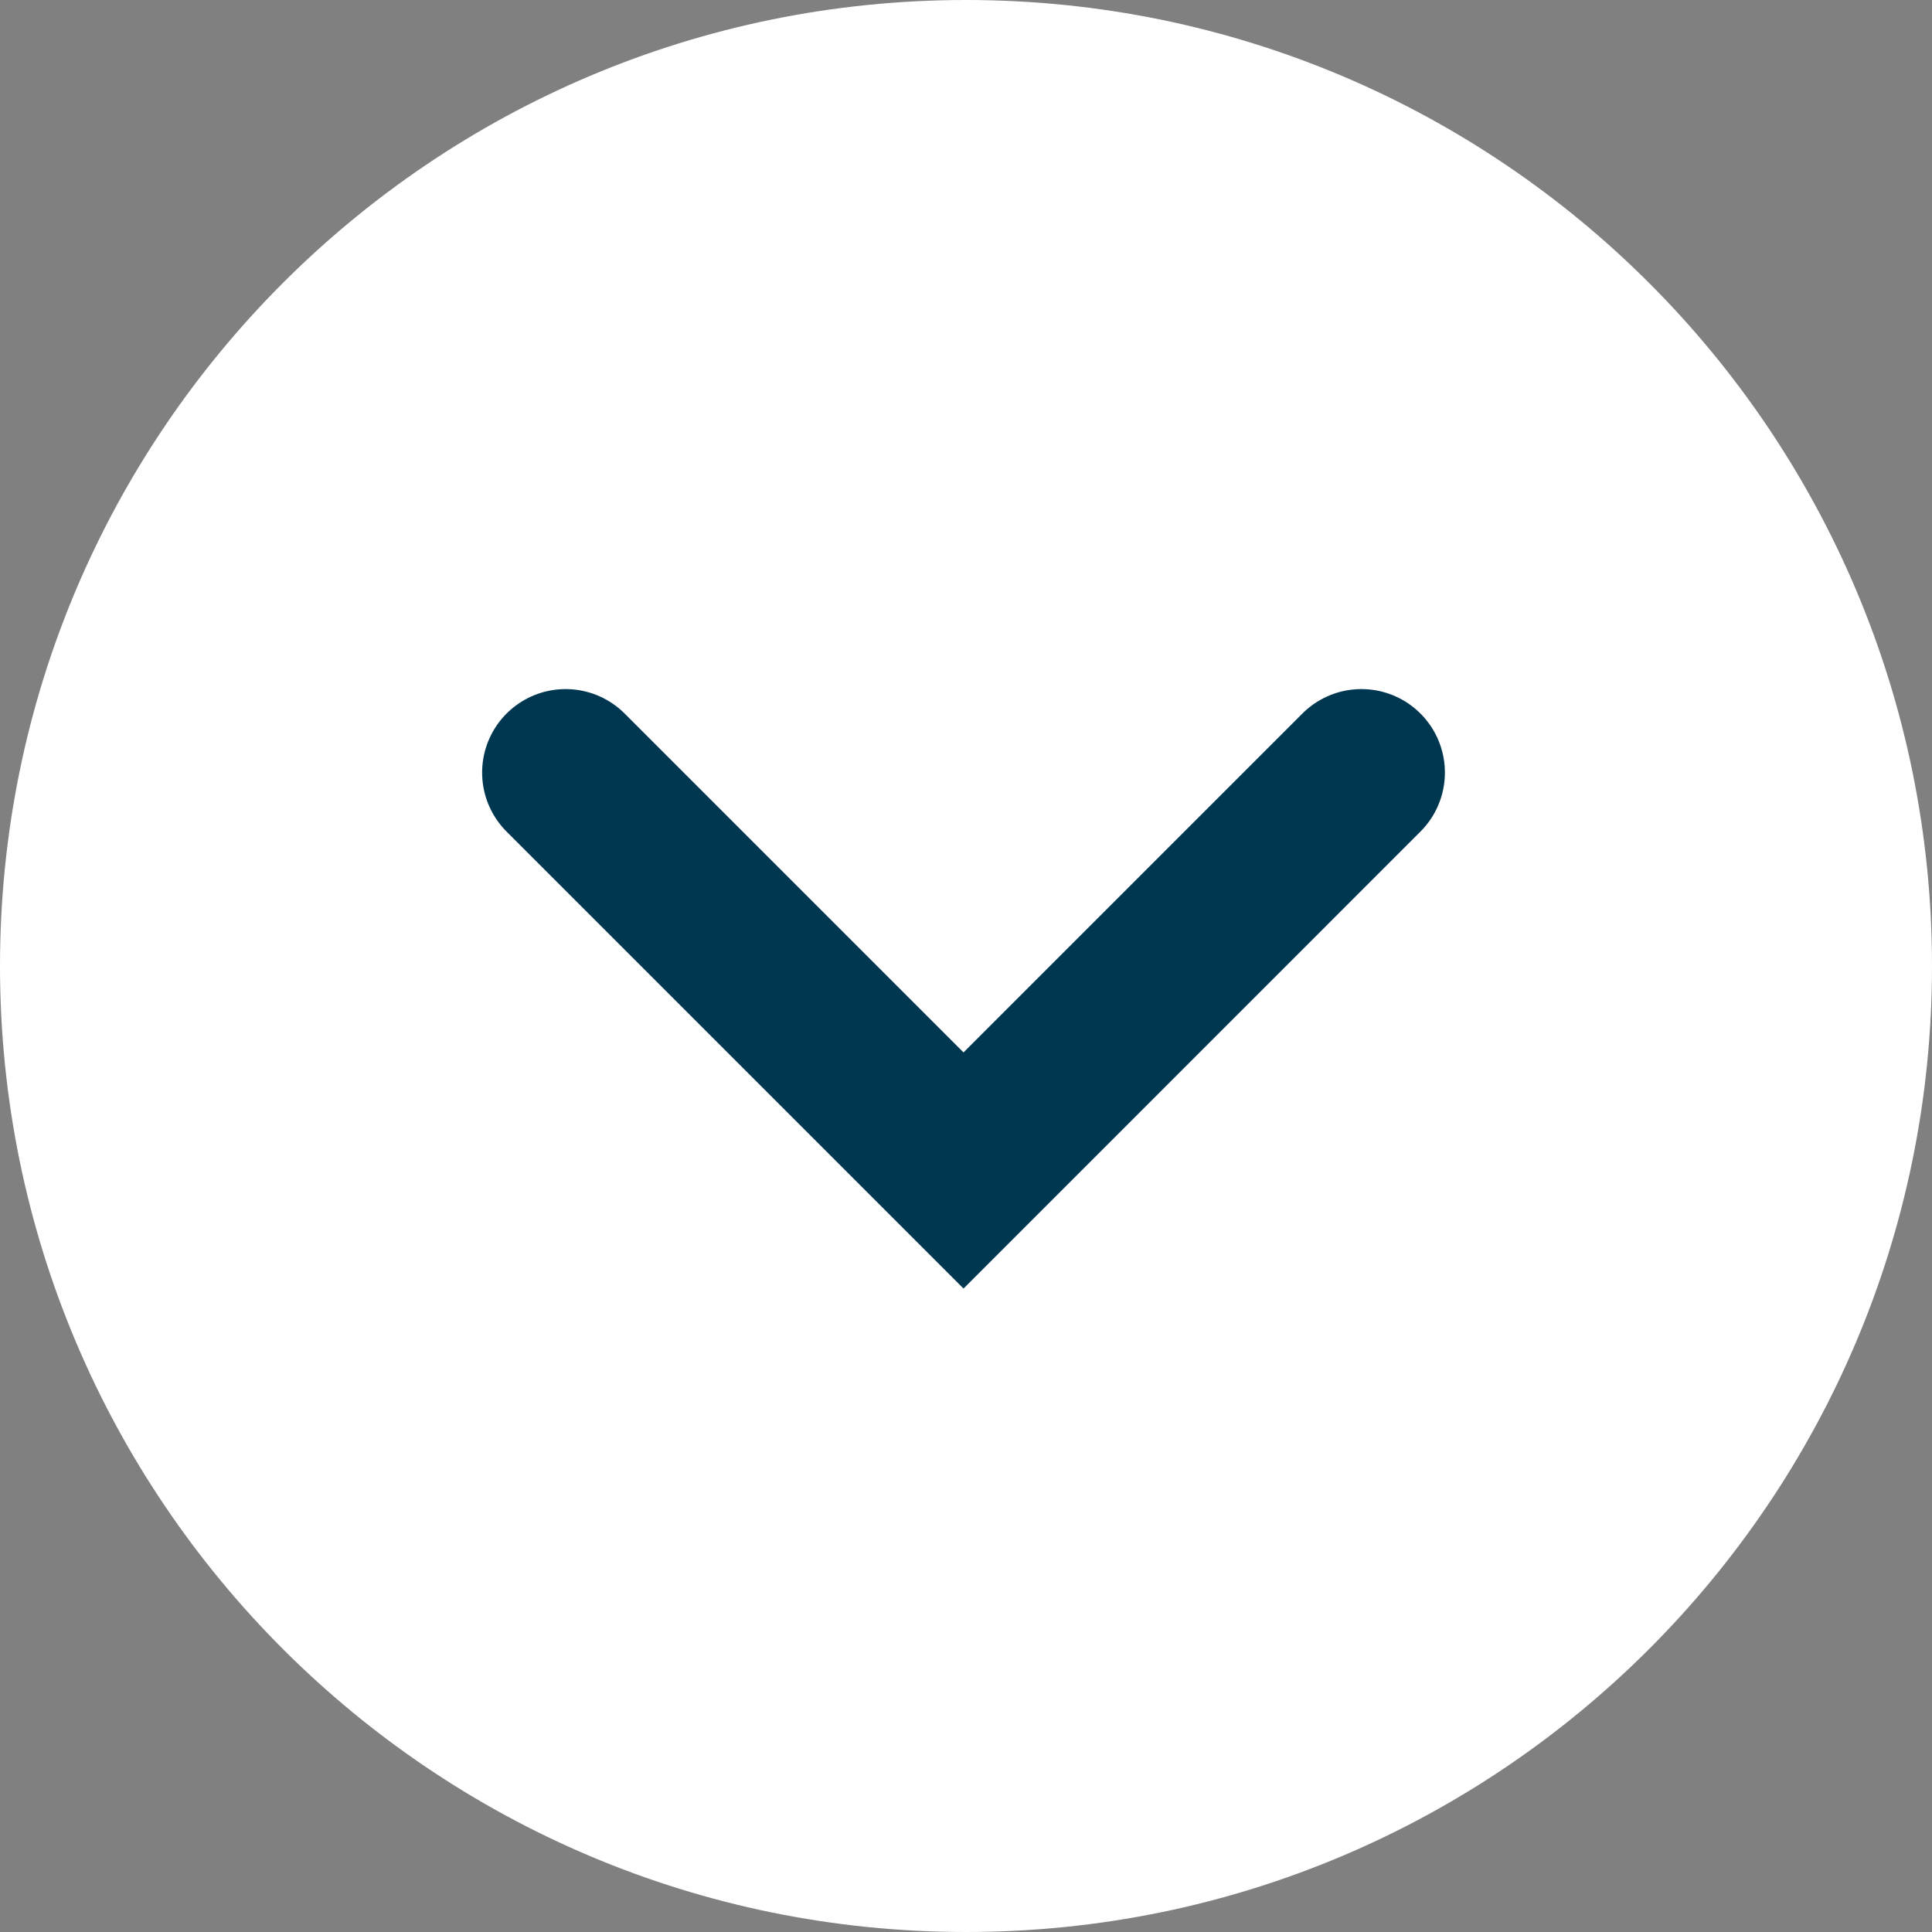 <svg width="81" height="81" xmlns="http://www.w3.org/2000/svg"><rect width="100%" height="100%" fill="#808080" stroke="none"/><path d="M0 40.5C0 18.132 18.132 0 40.5 0S81 18.132 81 40.5 62.868 81 40.5 81 0 62.868 0 40.5z" fill="#fff"/><path d="M23.713 32.39v0l16.683 16.683v0L57.078 32.39v0" fill="none" stroke-linecap="round" stroke="#003750" stroke-miterlimit="20" stroke-width="7"/></svg>